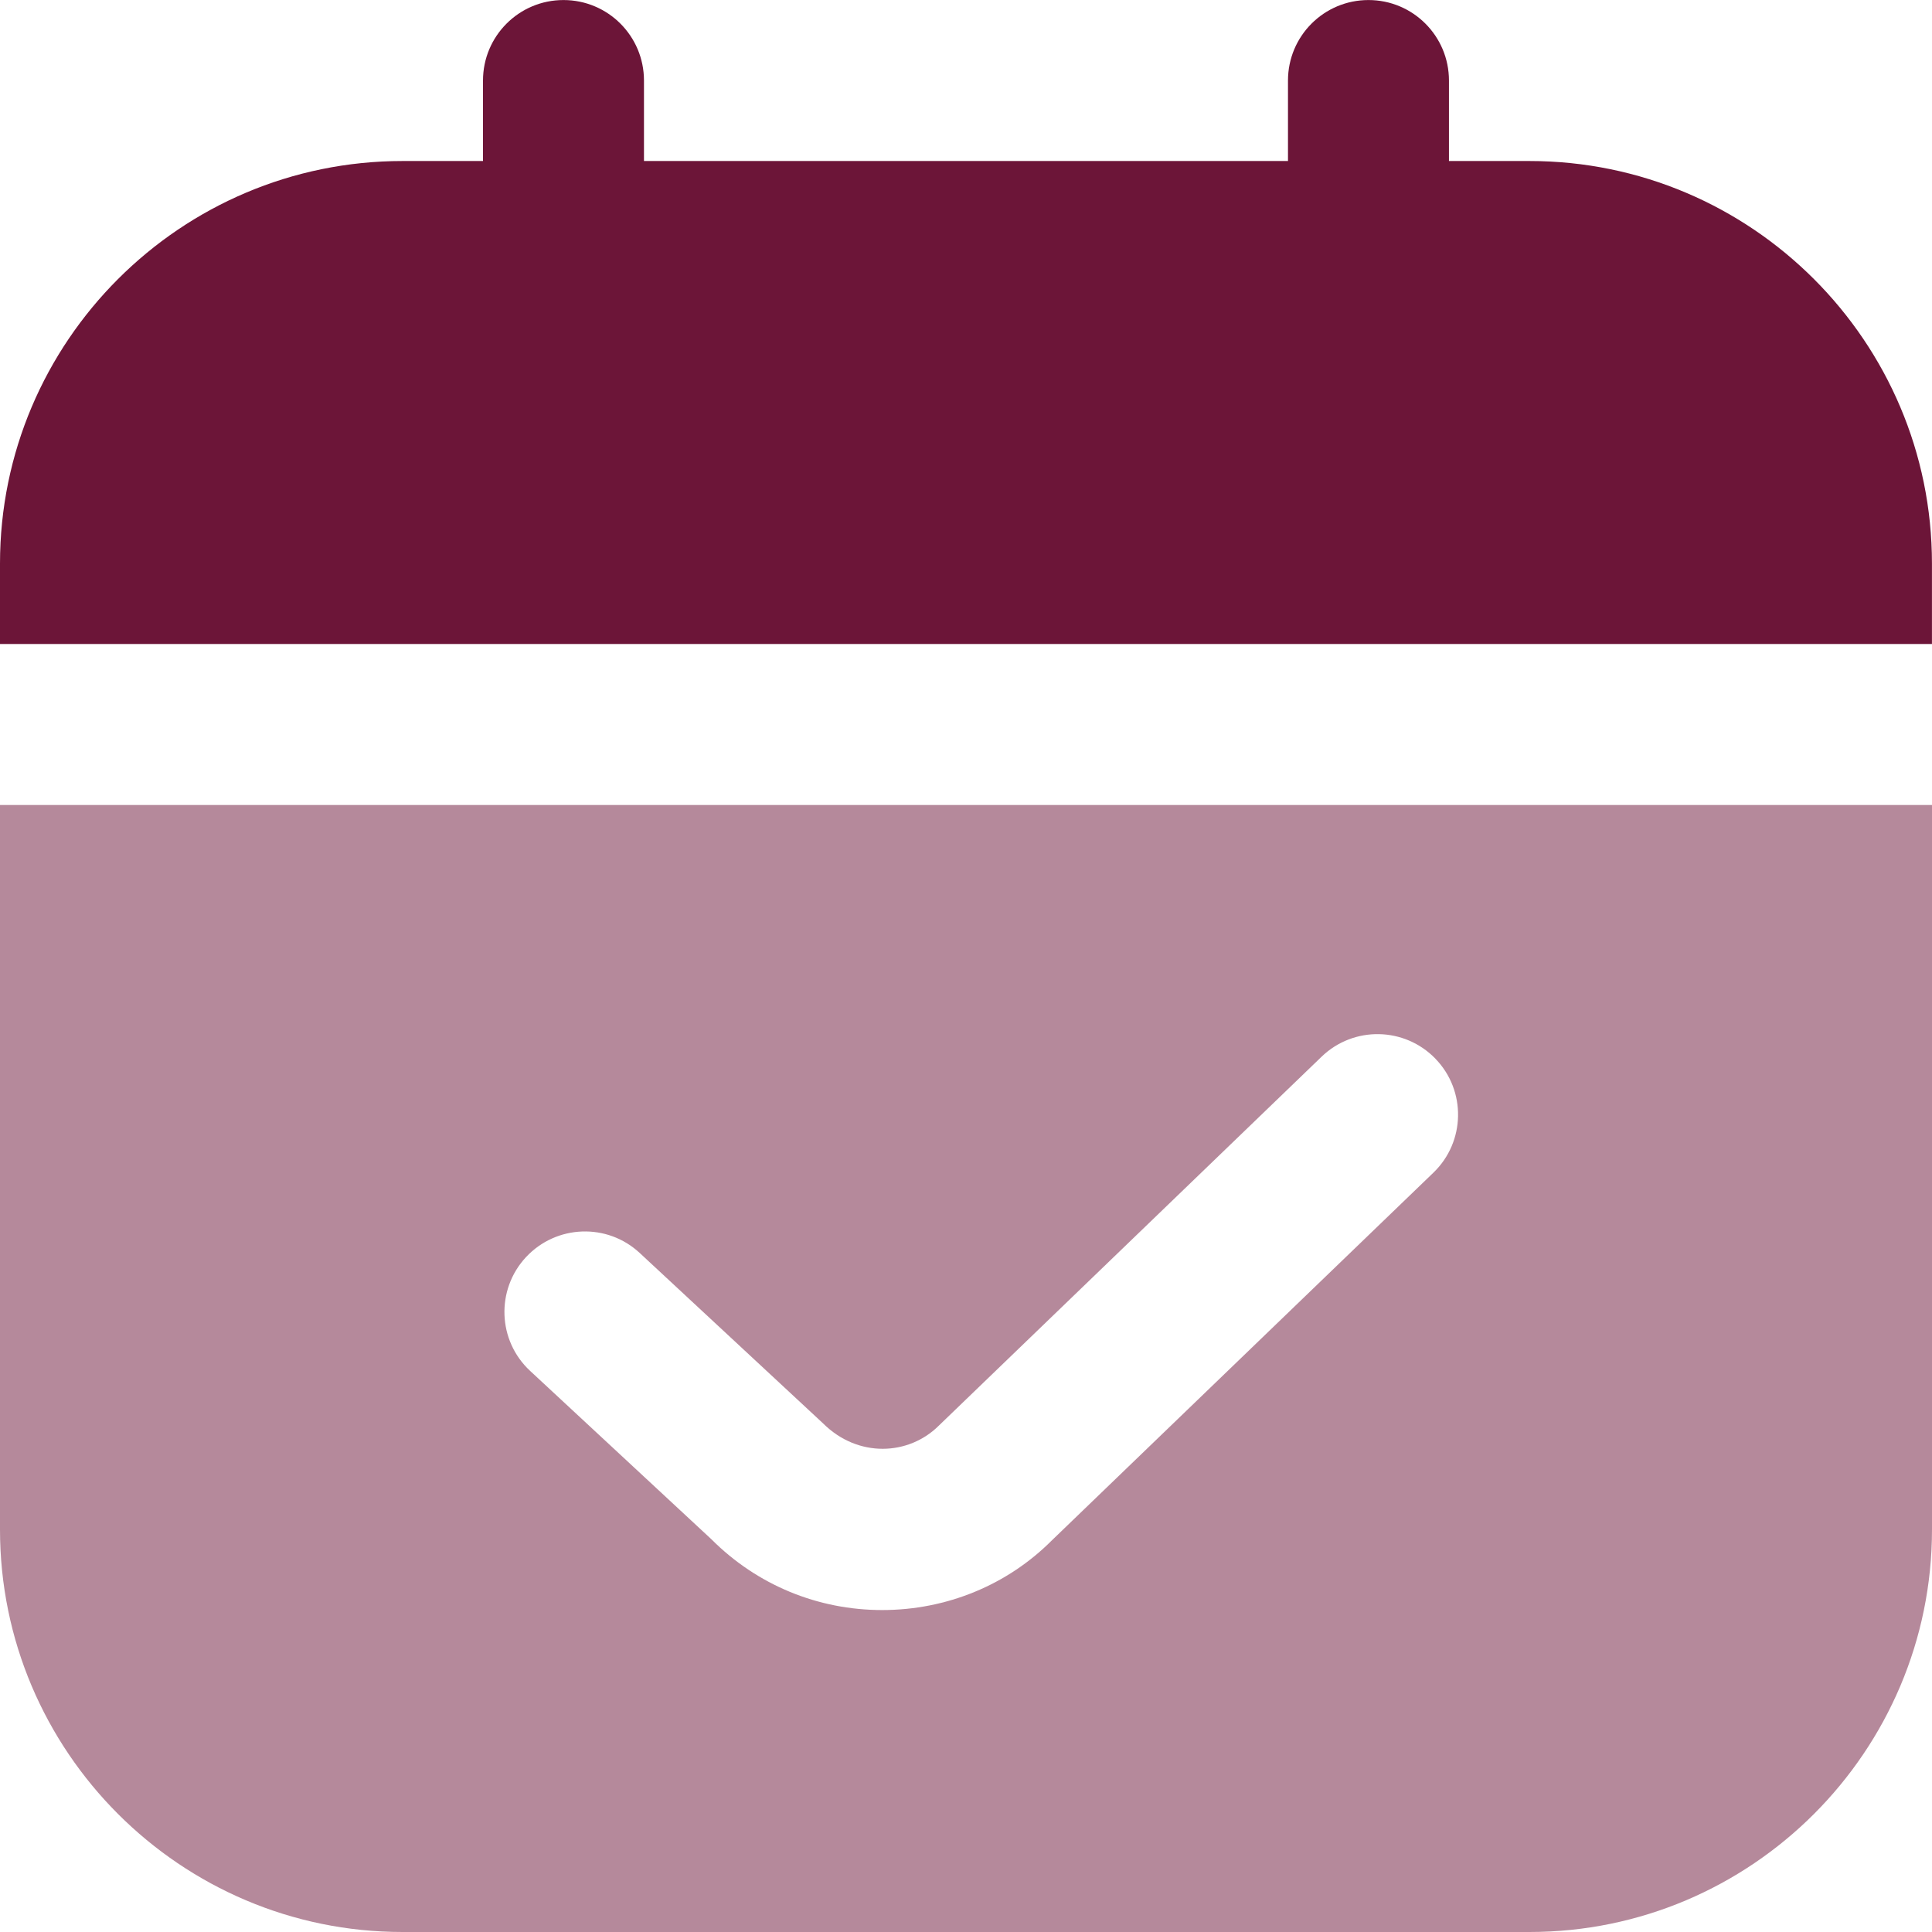 <?xml version="1.0" encoding="UTF-8"?>
<!DOCTYPE svg PUBLIC "-//W3C//DTD SVG 1.1//EN" "http://www.w3.org/Graphics/SVG/1.1/DTD/svg11.dtd">
<!-- Creator: CorelDRAW -->
<svg xmlns="http://www.w3.org/2000/svg" xml:space="preserve" width="0.5in" height="0.5in" version="1.1" style="shape-rendering:geometricPrecision; text-rendering:geometricPrecision; image-rendering:optimizeQuality; fill-rule:evenodd; clip-rule:evenodd"
viewBox="0 0 500 500"
 xmlns:xlink="http://www.w3.org/1999/xlink"
 xmlns:xodm="http://www.corel.com/coreldraw/odm/2003"
 data-name="Layer 1">
 <defs>
  <style type="text/css">
   <![CDATA[
    .fil1 {fill:#6C1538;fill-rule:nonzero}
    .fil0 {fill:#6C1538;fill-rule:nonzero;fill-opacity:0.502}
   ]]>
  </style>
 </defs>
 <g id="Layer_x0020_1">
  <g id="_2525467186592">
   <path class="fil0" d="M500 208.33l0 187.5c0,57.44 -46.73,104.17 -104.17,104.17l-291.66 0c-57.44,0 -104.17,-46.73 -104.17,-104.17l0 -187.5 500 0zm-128.5 65.67c-8,-8.27 -21.17,-8.52 -29.46,-0.54l-99.04 95.46c-7.83,7.83 -20.98,8.42 -29.98,-0.54l-47.46 -44.11c-8.39,-7.81 -21.56,-7.37 -29.44,1.08 -7.83,8.42 -7.36,21.61 1.08,29.44l46.92 43.58c11.79,11.81 27.5,18.31 44.19,18.31 16.69,0 32.42,-6.5 43.92,-18.04l98.75 -95.17c8.27,-7.98 8.52,-21.19 0.52,-29.46l0 -0.02z"/>
   <path class="fil1" d="M-0 166.67l0 -20.83c0,-57.44 46.73,-104.17 104.17,-104.17l20.83 0 0 -20.83c0,-11.5 9.31,-20.83 20.83,-20.83 11.52,0 20.83,9.33 20.83,20.83l0 20.83 166.67 0 0 -20.83c0,-11.5 9.31,-20.83 20.83,-20.83 11.52,0 20.83,9.33 20.83,20.83l0 20.83 20.83 0c57.44,0 104.17,46.73 104.17,104.17l0 20.83 -500 0z"/>
  </g>
 </g>
</svg>